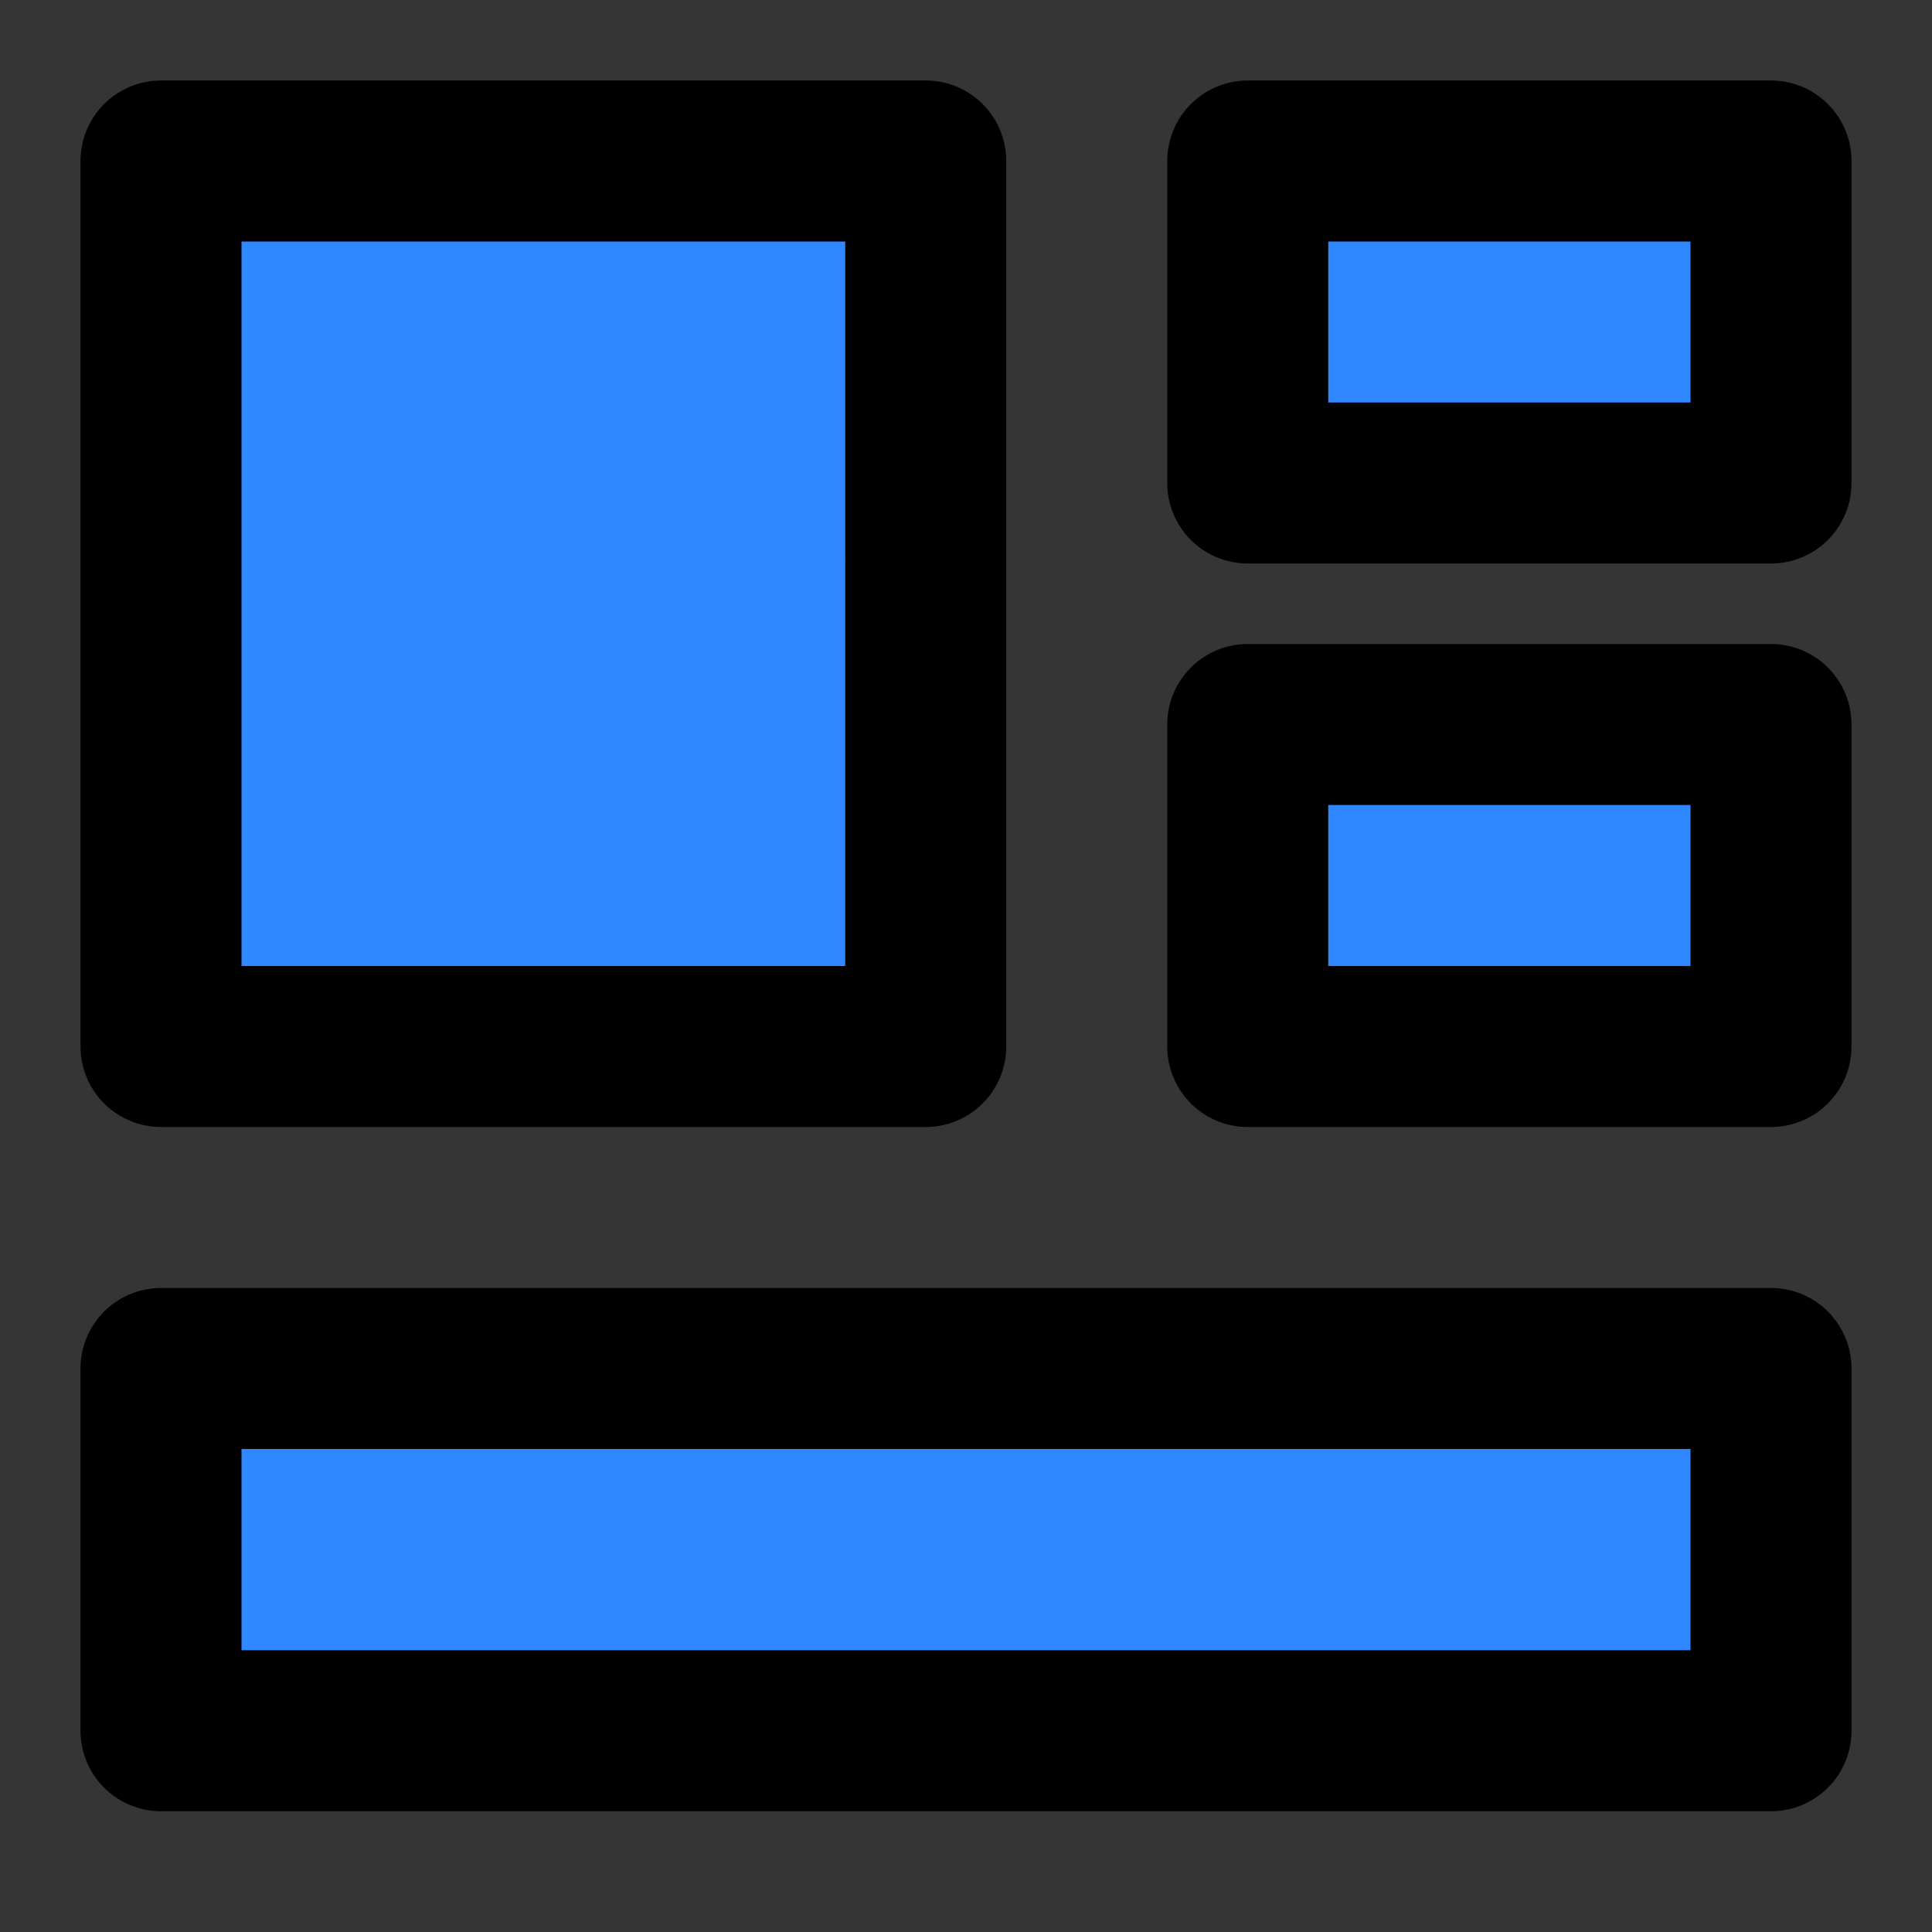 <svg xmlns="http://www.w3.org/2000/svg" width="800" height="800" fill="none" viewBox="0 0 48 48"><rect x="0" y="0" width="48" height="48" fill="#333333" stroke="none"/><path fill="#fff" fill-opacity=".01" d="M0 0h48v48H0z"></path><path fill="#2F88FF" stroke="#000" stroke-linejoin="round" stroke-width="4" d="M23 4H4v22h19V4ZM44 34H4v9h40v-9ZM44 4H31v8h13V4ZM44 18H31v8h13v-8Z"></path></svg>